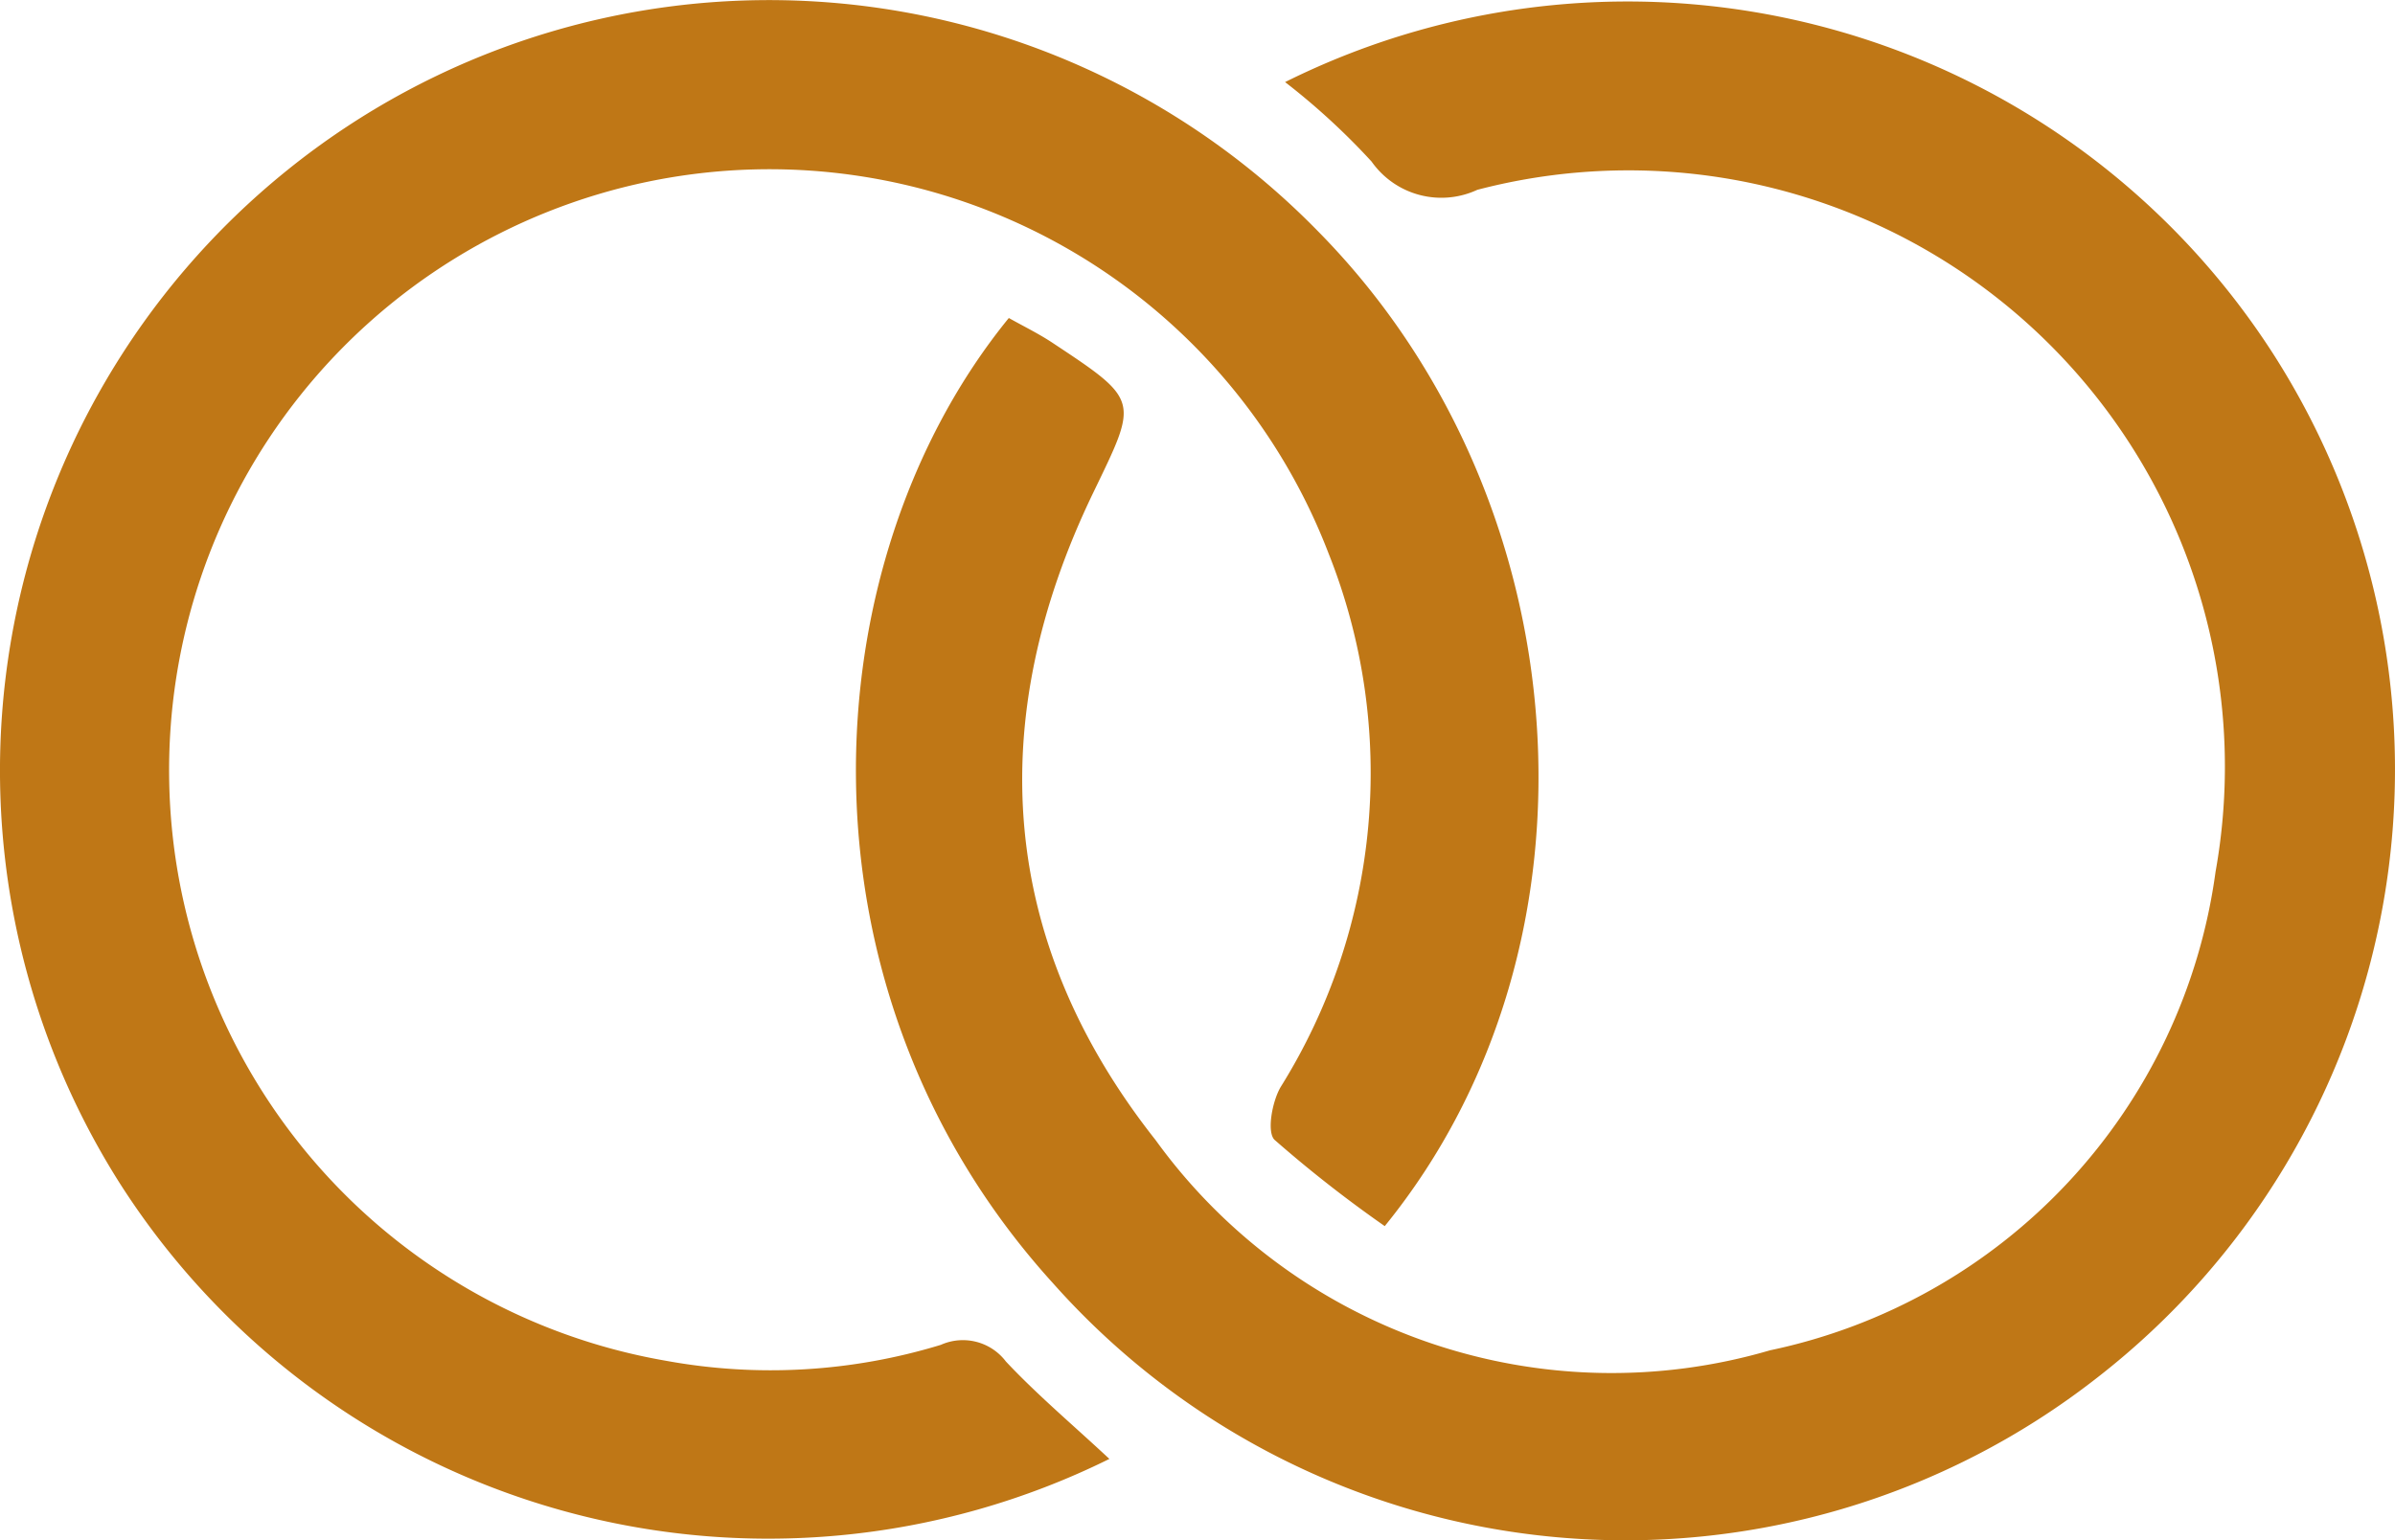 <svg xmlns="http://www.w3.org/2000/svg" width="55.536" height="35.729" viewBox="0 0 55.536 35.729">
  <path id="Path_8289" data-name="Path 8289" d="M-46.257,289.588a17.8,17.8,0,0,1,22.955,6.37,17.864,17.864,0,0,1-4.127,23.684,17.752,17.752,0,0,1-24.205-2.188c-6.187-6.807-5.663-16.706-1.029-22.394.334.189.7.366,1.03.587,2.024,1.34,1.963,1.316.923,3.474-2.544,5.279-2.189,10.4,1.45,15.007a13.05,13.05,0,0,0,14.247,4.877,13.151,13.151,0,0,0,10.332-11.1A13.831,13.831,0,0,0-41.8,292.087a1.978,1.978,0,0,1-2.451-.655A16.073,16.073,0,0,0-46.257,289.588Zm-6.477,29.672a1.252,1.252,0,0,0-1.505-.382,13.492,13.492,0,0,1-6.366.371,13.889,13.889,0,0,1-11.527-13.426A13.939,13.939,0,0,1-61.039,291.9a13.887,13.887,0,0,1,15.792,8.625,13.761,13.761,0,0,1-1.113,12.373c-.2.341-.325,1.051-.14,1.226a29.411,29.411,0,0,0,2.554,2c5.338-6.566,4.57-16.88-1.551-23.079a17.791,17.791,0,0,0-23.9-1.412,17.886,17.886,0,0,0-3.915,23.444,17.836,17.836,0,0,0,22.981,6.447C-51.187,320.726-52.007,320.036-52.735,319.26Z" transform="translate(76.056 -287.684)" fill="#bf7716"/>
</svg>
